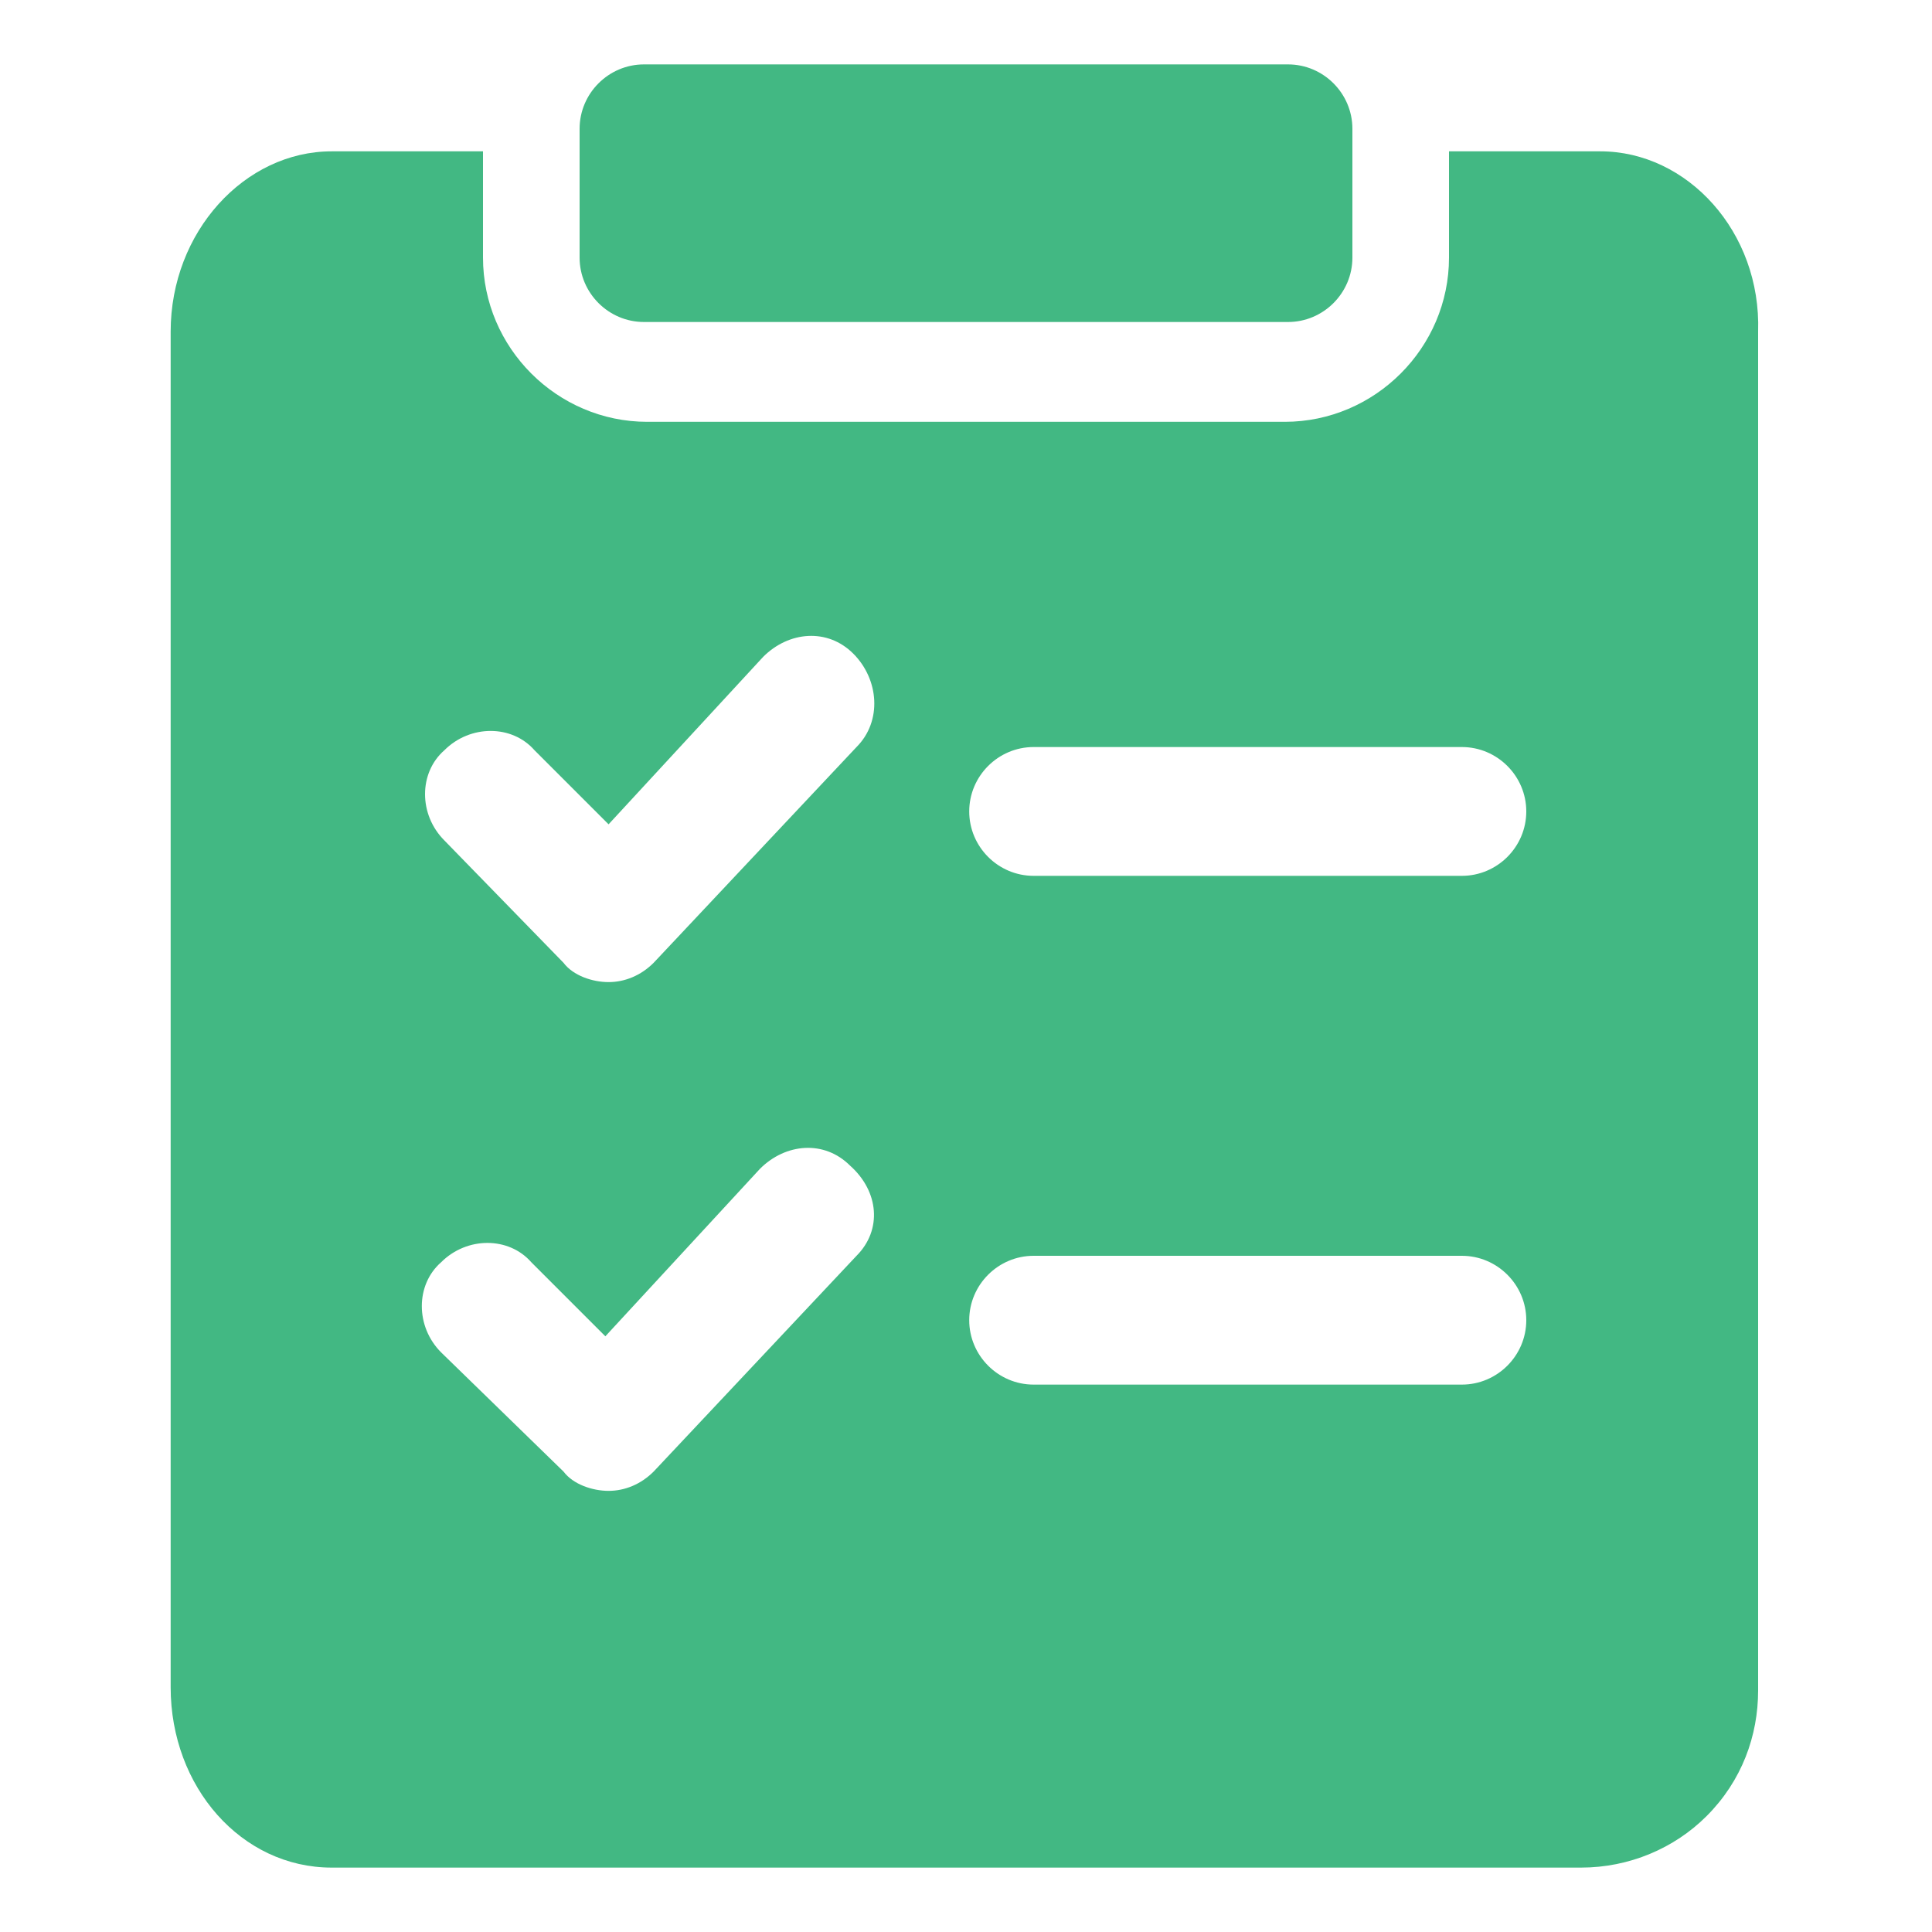 <svg width="18" height="18" viewBox="0 0 18 18" fill="none" xmlns="http://www.w3.org/2000/svg">
<g id="Frame">
<g id="Vector">
<path d="M12 3H6C5.67 3 5.4 2.73 5.4 2.4V1.2C5.4 0.87 5.67 0.6 6 0.6H12C12.33 0.6 12.6 0.87 12.6 1.2V2.4C12.6 2.73 12.33 3 12 3Z" fill="#42B883"/>
<path d="M14.91 1.41H13.5V2.4C13.5 3.24 12.81 3.93 11.97 3.93H6.03C5.19 3.93 4.5 3.24 4.5 2.4V1.41H3.09C2.28 1.41 1.59 2.16 1.59 3.09V15.72C1.59 16.65 2.25 17.4 3.09 17.4H14.73C15.18 17.4 15.6 17.22 15.9 16.92C16.23 16.59 16.38 16.17 16.38 15.75V3.09C16.41 2.16 15.72 1.41 14.91 1.41ZM7.98 11.7L6.09 13.71C5.97 13.83 5.82 13.89 5.67 13.89C5.52 13.89 5.34 13.83 5.25 13.71L4.11 12.6C3.87 12.36 3.87 11.97 4.11 11.76C4.35 11.52 4.74 11.52 4.95 11.76L5.64 12.45L7.08 10.89C7.32 10.65 7.68 10.62 7.92 10.86C8.19 11.1 8.22 11.46 7.98 11.7ZM7.98 6.96L6.09 8.97C5.97 9.09 5.82 9.15 5.67 9.15C5.52 9.15 5.34 9.09 5.25 8.97L4.14 7.83C3.9 7.59 3.9 7.2 4.14 6.99C4.38 6.75 4.77 6.75 4.98 6.99L5.67 7.68L7.11 6.12C7.35 5.88 7.71 5.85 7.95 6.09C8.19 6.33 8.22 6.72 7.98 6.96ZM13.62 12.9H9.63C9.3 12.9 9.03 12.63 9.03 12.3C9.03 11.97 9.3 11.7 9.63 11.7H13.62C13.95 11.7 14.22 11.97 14.22 12.3C14.22 12.63 13.95 12.9 13.62 12.9ZM13.62 8.16H9.63C9.3 8.16 9.03 7.89 9.03 7.56C9.03 7.23 9.3 6.96 9.63 6.96H13.62C13.95 6.96 14.22 7.23 14.22 7.56C14.22 7.89 13.95 8.16 13.62 8.16Z" fill="#42B883"/>
</g>
</g>
</svg>
